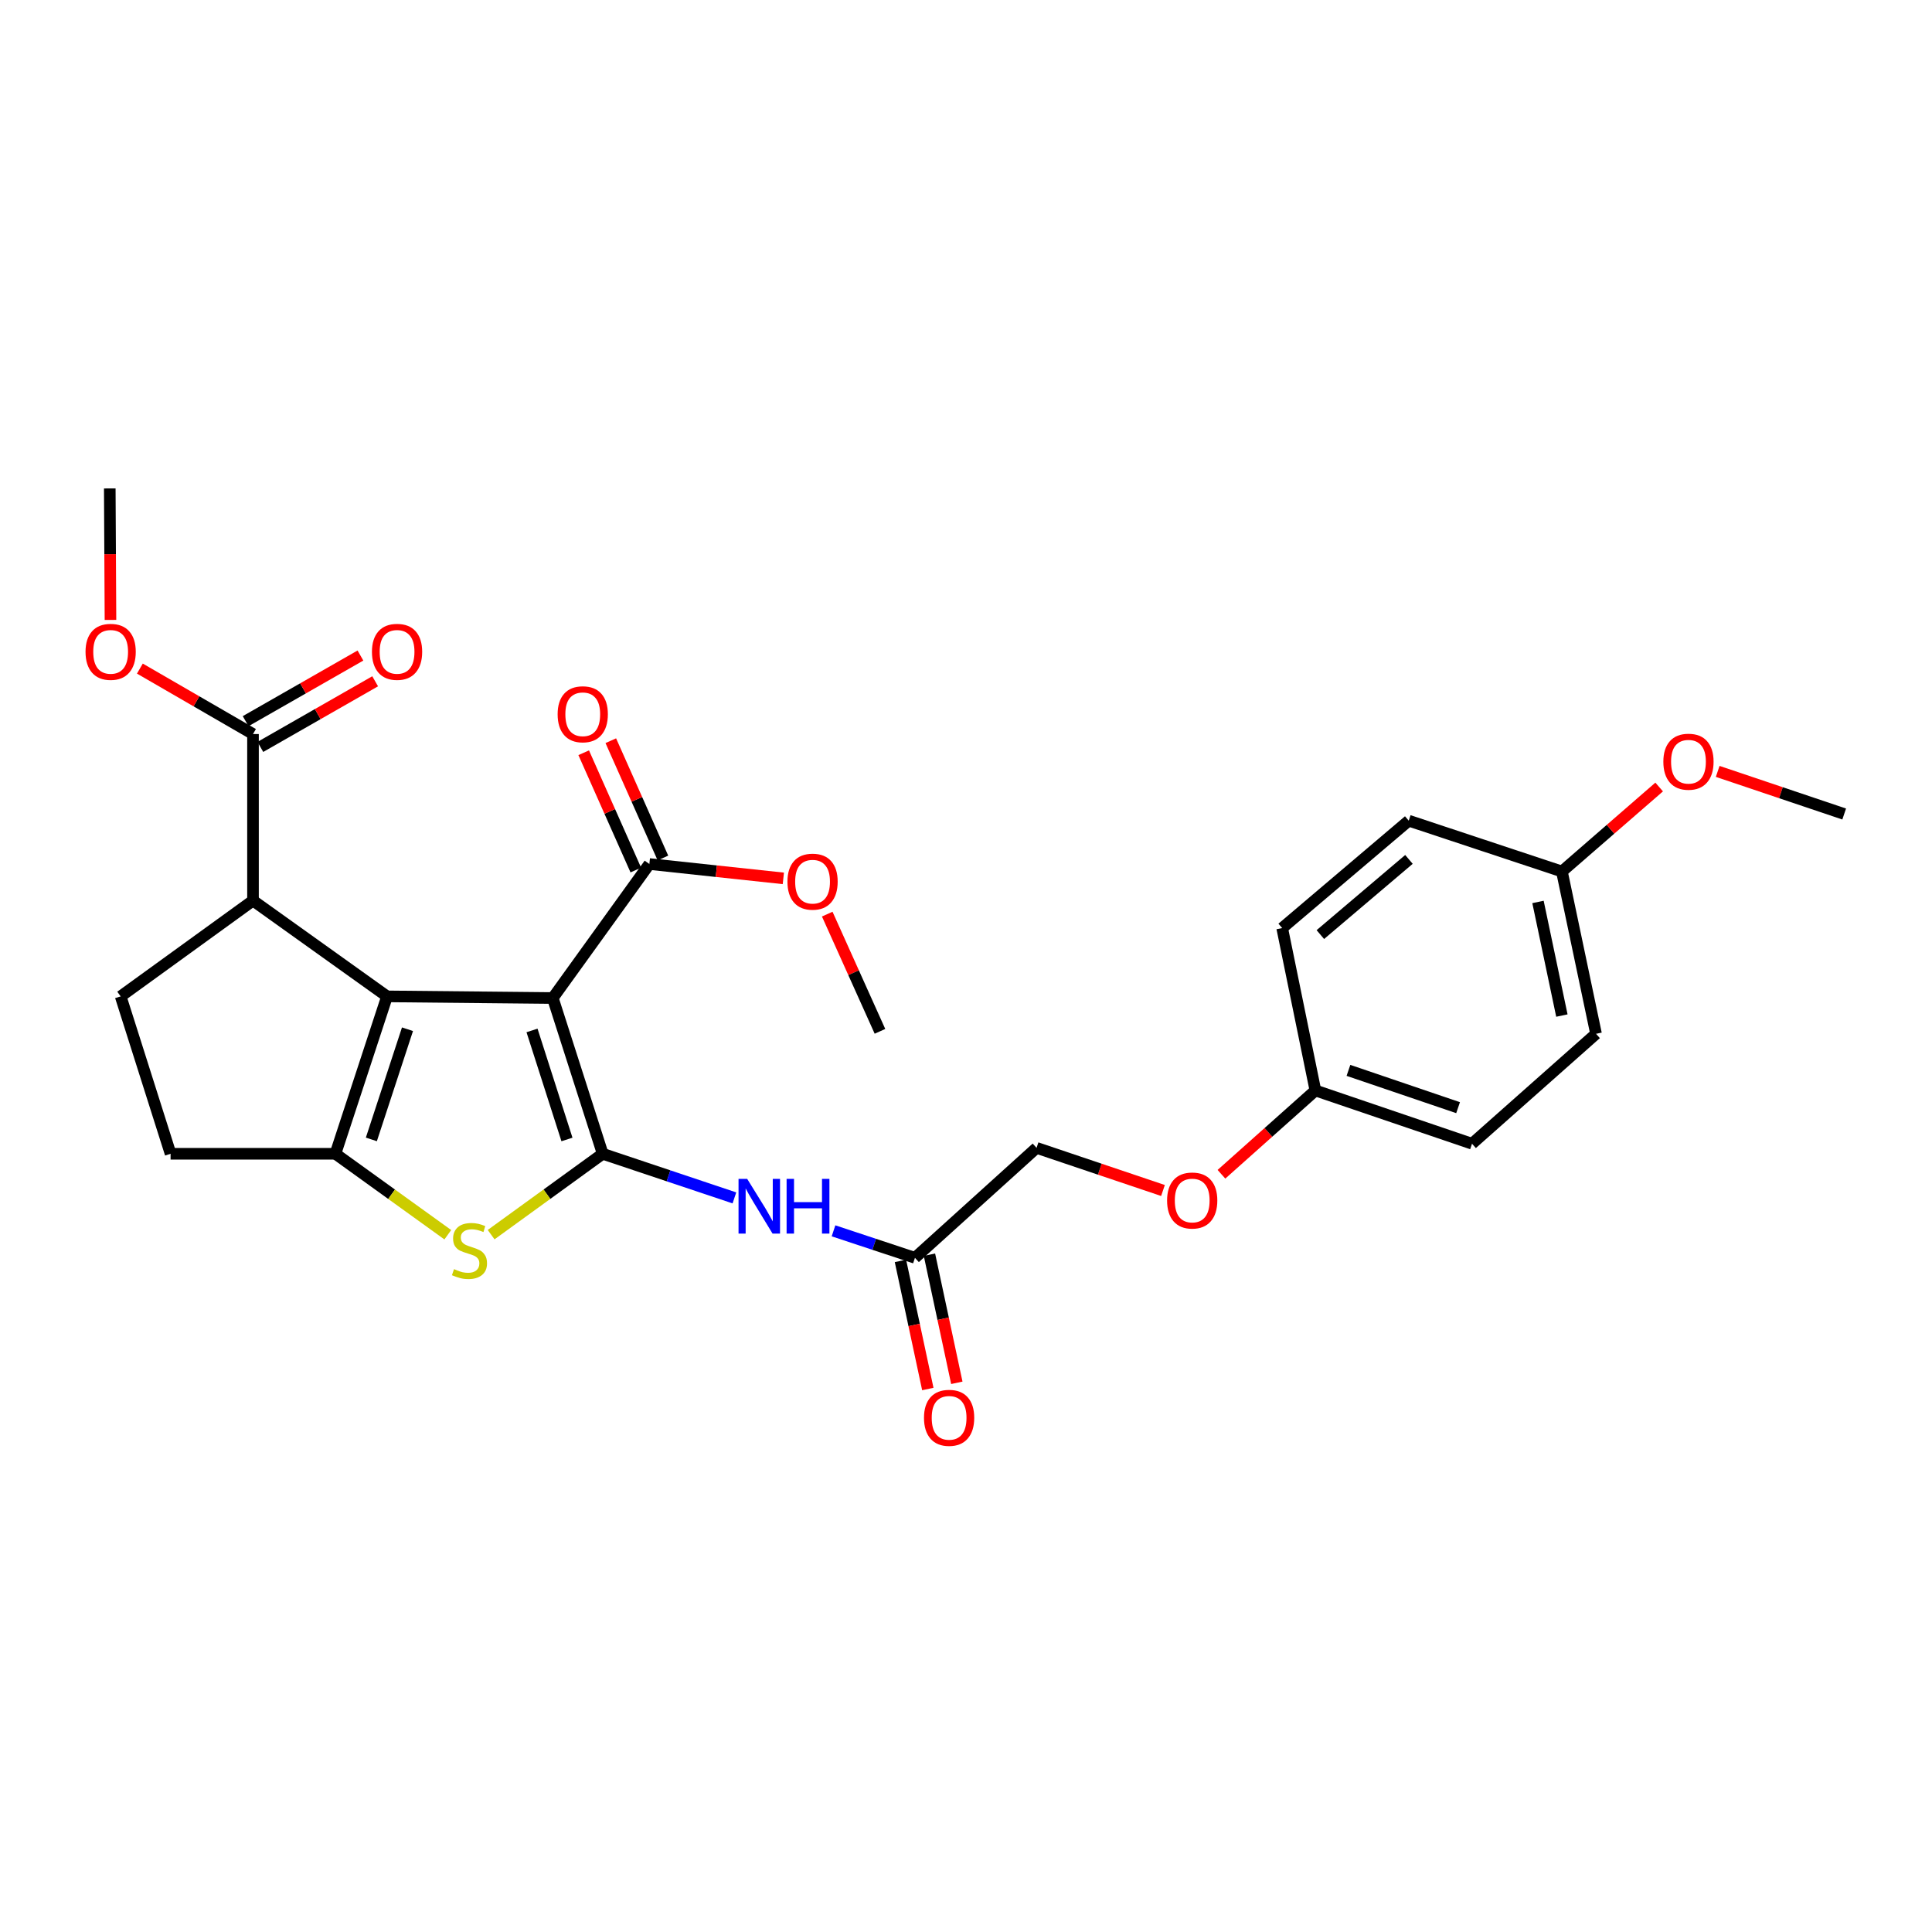 <?xml version='1.0' encoding='iso-8859-1'?>
<svg version='1.1' baseProfile='full'
              xmlns='http://www.w3.org/2000/svg'
                      xmlns:rdkit='http://www.rdkit.org/xml'
                      xmlns:xlink='http://www.w3.org/1999/xlink'
                  xml:space='preserve'
width='1000px' height='1000px' viewBox='0 0 1000 1000'>
<!-- END OF HEADER -->
<rect style='opacity:1.0;fill:#FFFFFF;stroke:none' width='1000' height='1000' x='0' y='0'> </rect>
<path class='bond-0' d='M 286.117,516.578 L 311.953,597.193' style='fill:none;fill-rule:evenodd;stroke:#000000;stroke-width:6px;stroke-linecap:butt;stroke-linejoin:miter;stroke-opacity:1' />
<path class='bond-0' d='M 275.371,533.357 L 293.457,589.787' style='fill:none;fill-rule:evenodd;stroke:#000000;stroke-width:6px;stroke-linecap:butt;stroke-linejoin:miter;stroke-opacity:1' />
<path class='bond-1' d='M 286.117,516.578 L 200.333,515.725' style='fill:none;fill-rule:evenodd;stroke:#000000;stroke-width:6px;stroke-linecap:butt;stroke-linejoin:miter;stroke-opacity:1' />
<path class='bond-6' d='M 286.117,516.578 L 336.11,447.214' style='fill:none;fill-rule:evenodd;stroke:#000000;stroke-width:6px;stroke-linecap:butt;stroke-linejoin:miter;stroke-opacity:1' />
<path class='bond-3' d='M 311.953,597.193 L 283.081,618.123' style='fill:none;fill-rule:evenodd;stroke:#000000;stroke-width:6px;stroke-linecap:butt;stroke-linejoin:miter;stroke-opacity:1' />
<path class='bond-3' d='M 283.081,618.123 L 254.208,639.053' style='fill:none;fill-rule:evenodd;stroke:#CCCC00;stroke-width:6px;stroke-linecap:butt;stroke-linejoin:miter;stroke-opacity:1' />
<path class='bond-5' d='M 311.953,597.193 L 346.04,608.612' style='fill:none;fill-rule:evenodd;stroke:#000000;stroke-width:6px;stroke-linecap:butt;stroke-linejoin:miter;stroke-opacity:1' />
<path class='bond-5' d='M 346.04,608.612 L 380.127,620.03' style='fill:none;fill-rule:evenodd;stroke:#0000FF;stroke-width:6px;stroke-linecap:butt;stroke-linejoin:miter;stroke-opacity:1' />
<path class='bond-2' d='M 200.333,515.725 L 173.617,597.193' style='fill:none;fill-rule:evenodd;stroke:#000000;stroke-width:6px;stroke-linecap:butt;stroke-linejoin:miter;stroke-opacity:1' />
<path class='bond-2' d='M 210.914,532.73 L 192.214,589.757' style='fill:none;fill-rule:evenodd;stroke:#000000;stroke-width:6px;stroke-linecap:butt;stroke-linejoin:miter;stroke-opacity:1' />
<path class='bond-4' d='M 200.333,515.725 L 130.951,466.133' style='fill:none;fill-rule:evenodd;stroke:#000000;stroke-width:6px;stroke-linecap:butt;stroke-linejoin:miter;stroke-opacity:1' />
<path class='bond-10' d='M 173.617,597.193 L 88.294,597.193' style='fill:none;fill-rule:evenodd;stroke:#000000;stroke-width:6px;stroke-linecap:butt;stroke-linejoin:miter;stroke-opacity:1' />
<path class='bond-28' d='M 173.617,597.193 L 202.699,618.145' style='fill:none;fill-rule:evenodd;stroke:#000000;stroke-width:6px;stroke-linecap:butt;stroke-linejoin:miter;stroke-opacity:1' />
<path class='bond-28' d='M 202.699,618.145 L 231.781,639.096' style='fill:none;fill-rule:evenodd;stroke:#CCCC00;stroke-width:6px;stroke-linecap:butt;stroke-linejoin:miter;stroke-opacity:1' />
<path class='bond-7' d='M 130.951,466.133 L 130.951,379.94' style='fill:none;fill-rule:evenodd;stroke:#000000;stroke-width:6px;stroke-linecap:butt;stroke-linejoin:miter;stroke-opacity:1' />
<path class='bond-9' d='M 130.951,466.133 L 62.457,515.725' style='fill:none;fill-rule:evenodd;stroke:#000000;stroke-width:6px;stroke-linecap:butt;stroke-linejoin:miter;stroke-opacity:1' />
<path class='bond-8' d='M 431.426,637.075 L 452.501,644.059' style='fill:none;fill-rule:evenodd;stroke:#0000FF;stroke-width:6px;stroke-linecap:butt;stroke-linejoin:miter;stroke-opacity:1' />
<path class='bond-8' d='M 452.501,644.059 L 473.576,651.042' style='fill:none;fill-rule:evenodd;stroke:#000000;stroke-width:6px;stroke-linecap:butt;stroke-linejoin:miter;stroke-opacity:1' />
<path class='bond-11' d='M 343.125,444.097 L 329.637,413.741' style='fill:none;fill-rule:evenodd;stroke:#000000;stroke-width:6px;stroke-linecap:butt;stroke-linejoin:miter;stroke-opacity:1' />
<path class='bond-11' d='M 329.637,413.741 L 316.149,383.384' style='fill:none;fill-rule:evenodd;stroke:#FF0000;stroke-width:6px;stroke-linecap:butt;stroke-linejoin:miter;stroke-opacity:1' />
<path class='bond-11' d='M 329.094,450.331 L 315.606,419.975' style='fill:none;fill-rule:evenodd;stroke:#000000;stroke-width:6px;stroke-linecap:butt;stroke-linejoin:miter;stroke-opacity:1' />
<path class='bond-11' d='M 315.606,419.975 L 302.118,389.618' style='fill:none;fill-rule:evenodd;stroke:#FF0000;stroke-width:6px;stroke-linecap:butt;stroke-linejoin:miter;stroke-opacity:1' />
<path class='bond-17' d='M 336.11,447.214 L 370.783,450.929' style='fill:none;fill-rule:evenodd;stroke:#000000;stroke-width:6px;stroke-linecap:butt;stroke-linejoin:miter;stroke-opacity:1' />
<path class='bond-17' d='M 370.783,450.929 L 405.456,454.644' style='fill:none;fill-rule:evenodd;stroke:#FF0000;stroke-width:6px;stroke-linecap:butt;stroke-linejoin:miter;stroke-opacity:1' />
<path class='bond-12' d='M 134.761,386.604 L 164.471,369.618' style='fill:none;fill-rule:evenodd;stroke:#000000;stroke-width:6px;stroke-linecap:butt;stroke-linejoin:miter;stroke-opacity:1' />
<path class='bond-12' d='M 164.471,369.618 L 194.182,352.632' style='fill:none;fill-rule:evenodd;stroke:#FF0000;stroke-width:6px;stroke-linecap:butt;stroke-linejoin:miter;stroke-opacity:1' />
<path class='bond-12' d='M 127.141,373.275 L 156.851,356.289' style='fill:none;fill-rule:evenodd;stroke:#000000;stroke-width:6px;stroke-linecap:butt;stroke-linejoin:miter;stroke-opacity:1' />
<path class='bond-12' d='M 156.851,356.289 L 186.561,339.303' style='fill:none;fill-rule:evenodd;stroke:#FF0000;stroke-width:6px;stroke-linecap:butt;stroke-linejoin:miter;stroke-opacity:1' />
<path class='bond-18' d='M 130.951,379.94 L 101.675,363' style='fill:none;fill-rule:evenodd;stroke:#000000;stroke-width:6px;stroke-linecap:butt;stroke-linejoin:miter;stroke-opacity:1' />
<path class='bond-18' d='M 101.675,363 L 72.399,346.061' style='fill:none;fill-rule:evenodd;stroke:#FF0000;stroke-width:6px;stroke-linecap:butt;stroke-linejoin:miter;stroke-opacity:1' />
<path class='bond-13' d='M 466.069,652.646 L 473.154,685.798' style='fill:none;fill-rule:evenodd;stroke:#000000;stroke-width:6px;stroke-linecap:butt;stroke-linejoin:miter;stroke-opacity:1' />
<path class='bond-13' d='M 473.154,685.798 L 480.239,718.95' style='fill:none;fill-rule:evenodd;stroke:#FF0000;stroke-width:6px;stroke-linecap:butt;stroke-linejoin:miter;stroke-opacity:1' />
<path class='bond-13' d='M 481.083,649.438 L 488.168,682.59' style='fill:none;fill-rule:evenodd;stroke:#000000;stroke-width:6px;stroke-linecap:butt;stroke-linejoin:miter;stroke-opacity:1' />
<path class='bond-13' d='M 488.168,682.59 L 495.253,715.741' style='fill:none;fill-rule:evenodd;stroke:#FF0000;stroke-width:6px;stroke-linecap:butt;stroke-linejoin:miter;stroke-opacity:1' />
<path class='bond-15' d='M 473.576,651.042 L 536.517,594.131' style='fill:none;fill-rule:evenodd;stroke:#000000;stroke-width:6px;stroke-linecap:butt;stroke-linejoin:miter;stroke-opacity:1' />
<path class='bond-29' d='M 62.457,515.725 L 88.294,597.193' style='fill:none;fill-rule:evenodd;stroke:#000000;stroke-width:6px;stroke-linecap:butt;stroke-linejoin:miter;stroke-opacity:1' />
<path class='bond-14' d='M 601.956,616.198 L 569.236,605.165' style='fill:none;fill-rule:evenodd;stroke:#FF0000;stroke-width:6px;stroke-linecap:butt;stroke-linejoin:miter;stroke-opacity:1' />
<path class='bond-14' d='M 569.236,605.165 L 536.517,594.131' style='fill:none;fill-rule:evenodd;stroke:#000000;stroke-width:6px;stroke-linecap:butt;stroke-linejoin:miter;stroke-opacity:1' />
<path class='bond-16' d='M 632.217,607.798 L 656.534,586.11' style='fill:none;fill-rule:evenodd;stroke:#FF0000;stroke-width:6px;stroke-linecap:butt;stroke-linejoin:miter;stroke-opacity:1' />
<path class='bond-16' d='M 656.534,586.11 L 680.85,564.422' style='fill:none;fill-rule:evenodd;stroke:#000000;stroke-width:6px;stroke-linecap:butt;stroke-linejoin:miter;stroke-opacity:1' />
<path class='bond-20' d='M 680.85,564.422 L 663.654,480.369' style='fill:none;fill-rule:evenodd;stroke:#000000;stroke-width:6px;stroke-linecap:butt;stroke-linejoin:miter;stroke-opacity:1' />
<path class='bond-21' d='M 680.85,564.422 L 761.917,591.999' style='fill:none;fill-rule:evenodd;stroke:#000000;stroke-width:6px;stroke-linecap:butt;stroke-linejoin:miter;stroke-opacity:1' />
<path class='bond-21' d='M 697.955,554.023 L 754.702,573.327' style='fill:none;fill-rule:evenodd;stroke:#000000;stroke-width:6px;stroke-linecap:butt;stroke-linejoin:miter;stroke-opacity:1' />
<path class='bond-26' d='M 428.176,473.15 L 441.822,503.484' style='fill:none;fill-rule:evenodd;stroke:#FF0000;stroke-width:6px;stroke-linecap:butt;stroke-linejoin:miter;stroke-opacity:1' />
<path class='bond-26' d='M 441.822,503.484 L 455.467,533.817' style='fill:none;fill-rule:evenodd;stroke:#000000;stroke-width:6px;stroke-linecap:butt;stroke-linejoin:miter;stroke-opacity:1' />
<path class='bond-25' d='M 57.183,320.875 L 57.001,286.839' style='fill:none;fill-rule:evenodd;stroke:#FF0000;stroke-width:6px;stroke-linecap:butt;stroke-linejoin:miter;stroke-opacity:1' />
<path class='bond-25' d='M 57.001,286.839 L 56.819,252.803' style='fill:none;fill-rule:evenodd;stroke:#000000;stroke-width:6px;stroke-linecap:butt;stroke-linejoin:miter;stroke-opacity:1' />
<path class='bond-19' d='M 808.439,451.087 L 826.104,535.097' style='fill:none;fill-rule:evenodd;stroke:#000000;stroke-width:6px;stroke-linecap:butt;stroke-linejoin:miter;stroke-opacity:1' />
<path class='bond-19' d='M 796.063,466.847 L 808.429,525.654' style='fill:none;fill-rule:evenodd;stroke:#000000;stroke-width:6px;stroke-linecap:butt;stroke-linejoin:miter;stroke-opacity:1' />
<path class='bond-24' d='M 808.439,451.087 L 833.608,429.22' style='fill:none;fill-rule:evenodd;stroke:#000000;stroke-width:6px;stroke-linecap:butt;stroke-linejoin:miter;stroke-opacity:1' />
<path class='bond-24' d='M 833.608,429.22 L 858.778,407.354' style='fill:none;fill-rule:evenodd;stroke:#FF0000;stroke-width:6px;stroke-linecap:butt;stroke-linejoin:miter;stroke-opacity:1' />
<path class='bond-30' d='M 808.439,451.087 L 729.163,424.781' style='fill:none;fill-rule:evenodd;stroke:#000000;stroke-width:6px;stroke-linecap:butt;stroke-linejoin:miter;stroke-opacity:1' />
<path class='bond-22' d='M 663.654,480.369 L 729.163,424.781' style='fill:none;fill-rule:evenodd;stroke:#000000;stroke-width:6px;stroke-linecap:butt;stroke-linejoin:miter;stroke-opacity:1' />
<path class='bond-22' d='M 683.414,483.738 L 729.27,444.826' style='fill:none;fill-rule:evenodd;stroke:#000000;stroke-width:6px;stroke-linecap:butt;stroke-linejoin:miter;stroke-opacity:1' />
<path class='bond-23' d='M 761.917,591.999 L 826.104,535.097' style='fill:none;fill-rule:evenodd;stroke:#000000;stroke-width:6px;stroke-linecap:butt;stroke-linejoin:miter;stroke-opacity:1' />
<path class='bond-27' d='M 889.074,399.273 L 921.81,410.304' style='fill:none;fill-rule:evenodd;stroke:#FF0000;stroke-width:6px;stroke-linecap:butt;stroke-linejoin:miter;stroke-opacity:1' />
<path class='bond-27' d='M 921.81,410.304 L 954.545,421.335' style='fill:none;fill-rule:evenodd;stroke:#000000;stroke-width:6px;stroke-linecap:butt;stroke-linejoin:miter;stroke-opacity:1' />
<path  class='atom-4' d='M 234.999 656.898
Q 235.319 657.018, 236.639 657.578
Q 237.959 658.138, 239.399 658.498
Q 240.879 658.818, 242.319 658.818
Q 244.999 658.818, 246.559 657.538
Q 248.119 656.218, 248.119 653.938
Q 248.119 652.378, 247.319 651.418
Q 246.559 650.458, 245.359 649.938
Q 244.159 649.418, 242.159 648.818
Q 239.639 648.058, 238.119 647.338
Q 236.639 646.618, 235.559 645.098
Q 234.519 643.578, 234.519 641.018
Q 234.519 637.458, 236.919 635.258
Q 239.359 633.058, 244.159 633.058
Q 247.439 633.058, 251.159 634.618
L 250.239 637.698
Q 246.839 636.298, 244.279 636.298
Q 241.519 636.298, 239.999 637.458
Q 238.479 638.578, 238.519 640.538
Q 238.519 642.058, 239.279 642.978
Q 240.079 643.898, 241.199 644.418
Q 242.359 644.938, 244.279 645.538
Q 246.839 646.338, 248.359 647.138
Q 249.879 647.938, 250.959 649.578
Q 252.079 651.178, 252.079 653.938
Q 252.079 657.858, 249.439 659.978
Q 246.839 662.058, 242.479 662.058
Q 239.959 662.058, 238.039 661.498
Q 236.159 660.978, 233.919 660.058
L 234.999 656.898
' fill='#CCCC00'/>
<path  class='atom-6' d='M 386.744 610.184
L 396.024 625.184
Q 396.944 626.664, 398.424 629.344
Q 399.904 632.024, 399.984 632.184
L 399.984 610.184
L 403.744 610.184
L 403.744 638.504
L 399.864 638.504
L 389.904 622.104
Q 388.744 620.184, 387.504 617.984
Q 386.304 615.784, 385.944 615.104
L 385.944 638.504
L 382.264 638.504
L 382.264 610.184
L 386.744 610.184
' fill='#0000FF'/>
<path  class='atom-6' d='M 407.144 610.184
L 410.984 610.184
L 410.984 622.224
L 425.464 622.224
L 425.464 610.184
L 429.304 610.184
L 429.304 638.504
L 425.464 638.504
L 425.464 625.424
L 410.984 625.424
L 410.984 638.504
L 407.144 638.504
L 407.144 610.184
' fill='#0000FF'/>
<path  class='atom-12' d='M 288.632 369.699
Q 288.632 362.899, 291.992 359.099
Q 295.352 355.299, 301.632 355.299
Q 307.912 355.299, 311.272 359.099
Q 314.632 362.899, 314.632 369.699
Q 314.632 376.579, 311.232 380.499
Q 307.832 384.379, 301.632 384.379
Q 295.392 384.379, 291.992 380.499
Q 288.632 376.619, 288.632 369.699
M 301.632 381.179
Q 305.952 381.179, 308.272 378.299
Q 310.632 375.379, 310.632 369.699
Q 310.632 364.139, 308.272 361.339
Q 305.952 358.499, 301.632 358.499
Q 297.312 358.499, 294.952 361.299
Q 292.632 364.099, 292.632 369.699
Q 292.632 375.419, 294.952 378.299
Q 297.312 381.179, 301.632 381.179
' fill='#FF0000'/>
<path  class='atom-13' d='M 192.519 337.388
Q 192.519 330.588, 195.879 326.788
Q 199.239 322.988, 205.519 322.988
Q 211.799 322.988, 215.159 326.788
Q 218.519 330.588, 218.519 337.388
Q 218.519 344.268, 215.119 348.188
Q 211.719 352.068, 205.519 352.068
Q 199.279 352.068, 195.879 348.188
Q 192.519 344.308, 192.519 337.388
M 205.519 348.868
Q 209.839 348.868, 212.159 345.988
Q 214.519 343.068, 214.519 337.388
Q 214.519 331.828, 212.159 329.028
Q 209.839 326.188, 205.519 326.188
Q 201.199 326.188, 198.839 328.988
Q 196.519 331.788, 196.519 337.388
Q 196.519 343.108, 198.839 345.988
Q 201.199 348.868, 205.519 348.868
' fill='#FF0000'/>
<path  class='atom-14' d='M 478.258 733.861
Q 478.258 727.061, 481.618 723.261
Q 484.978 719.461, 491.258 719.461
Q 497.538 719.461, 500.898 723.261
Q 504.258 727.061, 504.258 733.861
Q 504.258 740.741, 500.858 744.661
Q 497.458 748.541, 491.258 748.541
Q 485.018 748.541, 481.618 744.661
Q 478.258 740.781, 478.258 733.861
M 491.258 745.341
Q 495.578 745.341, 497.898 742.461
Q 500.258 739.541, 500.258 733.861
Q 500.258 728.301, 497.898 725.501
Q 495.578 722.661, 491.258 722.661
Q 486.938 722.661, 484.578 725.461
Q 482.258 728.261, 482.258 733.861
Q 482.258 739.581, 484.578 742.461
Q 486.938 745.341, 491.258 745.341
' fill='#FF0000'/>
<path  class='atom-15' d='M 604.081 621.379
Q 604.081 614.579, 607.441 610.779
Q 610.801 606.979, 617.081 606.979
Q 623.361 606.979, 626.721 610.779
Q 630.081 614.579, 630.081 621.379
Q 630.081 628.259, 626.681 632.179
Q 623.281 636.059, 617.081 636.059
Q 610.841 636.059, 607.441 632.179
Q 604.081 628.299, 604.081 621.379
M 617.081 632.859
Q 621.401 632.859, 623.721 629.979
Q 626.081 627.059, 626.081 621.379
Q 626.081 615.819, 623.721 613.019
Q 621.401 610.179, 617.081 610.179
Q 612.761 610.179, 610.401 612.979
Q 608.081 615.779, 608.081 621.379
Q 608.081 627.099, 610.401 629.979
Q 612.761 632.859, 617.081 632.859
' fill='#FF0000'/>
<path  class='atom-18' d='M 407.58 456.344
Q 407.58 449.544, 410.94 445.744
Q 414.3 441.944, 420.58 441.944
Q 426.86 441.944, 430.22 445.744
Q 433.58 449.544, 433.58 456.344
Q 433.58 463.224, 430.18 467.144
Q 426.78 471.024, 420.58 471.024
Q 414.34 471.024, 410.94 467.144
Q 407.58 463.264, 407.58 456.344
M 420.58 467.824
Q 424.9 467.824, 427.22 464.944
Q 429.58 462.024, 429.58 456.344
Q 429.58 450.784, 427.22 447.984
Q 424.9 445.144, 420.58 445.144
Q 416.26 445.144, 413.9 447.944
Q 411.58 450.744, 411.58 456.344
Q 411.58 462.064, 413.9 464.944
Q 416.26 467.824, 420.58 467.824
' fill='#FF0000'/>
<path  class='atom-19' d='M 44.271 337.388
Q 44.271 330.588, 47.631 326.788
Q 50.991 322.988, 57.271 322.988
Q 63.551 322.988, 66.911 326.788
Q 70.271 330.588, 70.271 337.388
Q 70.271 344.268, 66.871 348.188
Q 63.471 352.068, 57.271 352.068
Q 51.031 352.068, 47.631 348.188
Q 44.271 344.308, 44.271 337.388
M 57.271 348.868
Q 61.591 348.868, 63.911 345.988
Q 66.271 343.068, 66.271 337.388
Q 66.271 331.828, 63.911 329.028
Q 61.591 326.188, 57.271 326.188
Q 52.951 326.188, 50.591 328.988
Q 48.271 331.788, 48.271 337.388
Q 48.271 343.108, 50.591 345.988
Q 52.951 348.868, 57.271 348.868
' fill='#FF0000'/>
<path  class='atom-25' d='M 860.947 394.256
Q 860.947 387.456, 864.307 383.656
Q 867.667 379.856, 873.947 379.856
Q 880.227 379.856, 883.587 383.656
Q 886.947 387.456, 886.947 394.256
Q 886.947 401.136, 883.547 405.056
Q 880.147 408.936, 873.947 408.936
Q 867.707 408.936, 864.307 405.056
Q 860.947 401.176, 860.947 394.256
M 873.947 405.736
Q 878.267 405.736, 880.587 402.856
Q 882.947 399.936, 882.947 394.256
Q 882.947 388.696, 880.587 385.896
Q 878.267 383.056, 873.947 383.056
Q 869.627 383.056, 867.267 385.856
Q 864.947 388.656, 864.947 394.256
Q 864.947 399.976, 867.267 402.856
Q 869.627 405.736, 873.947 405.736
' fill='#FF0000'/>
</svg>
